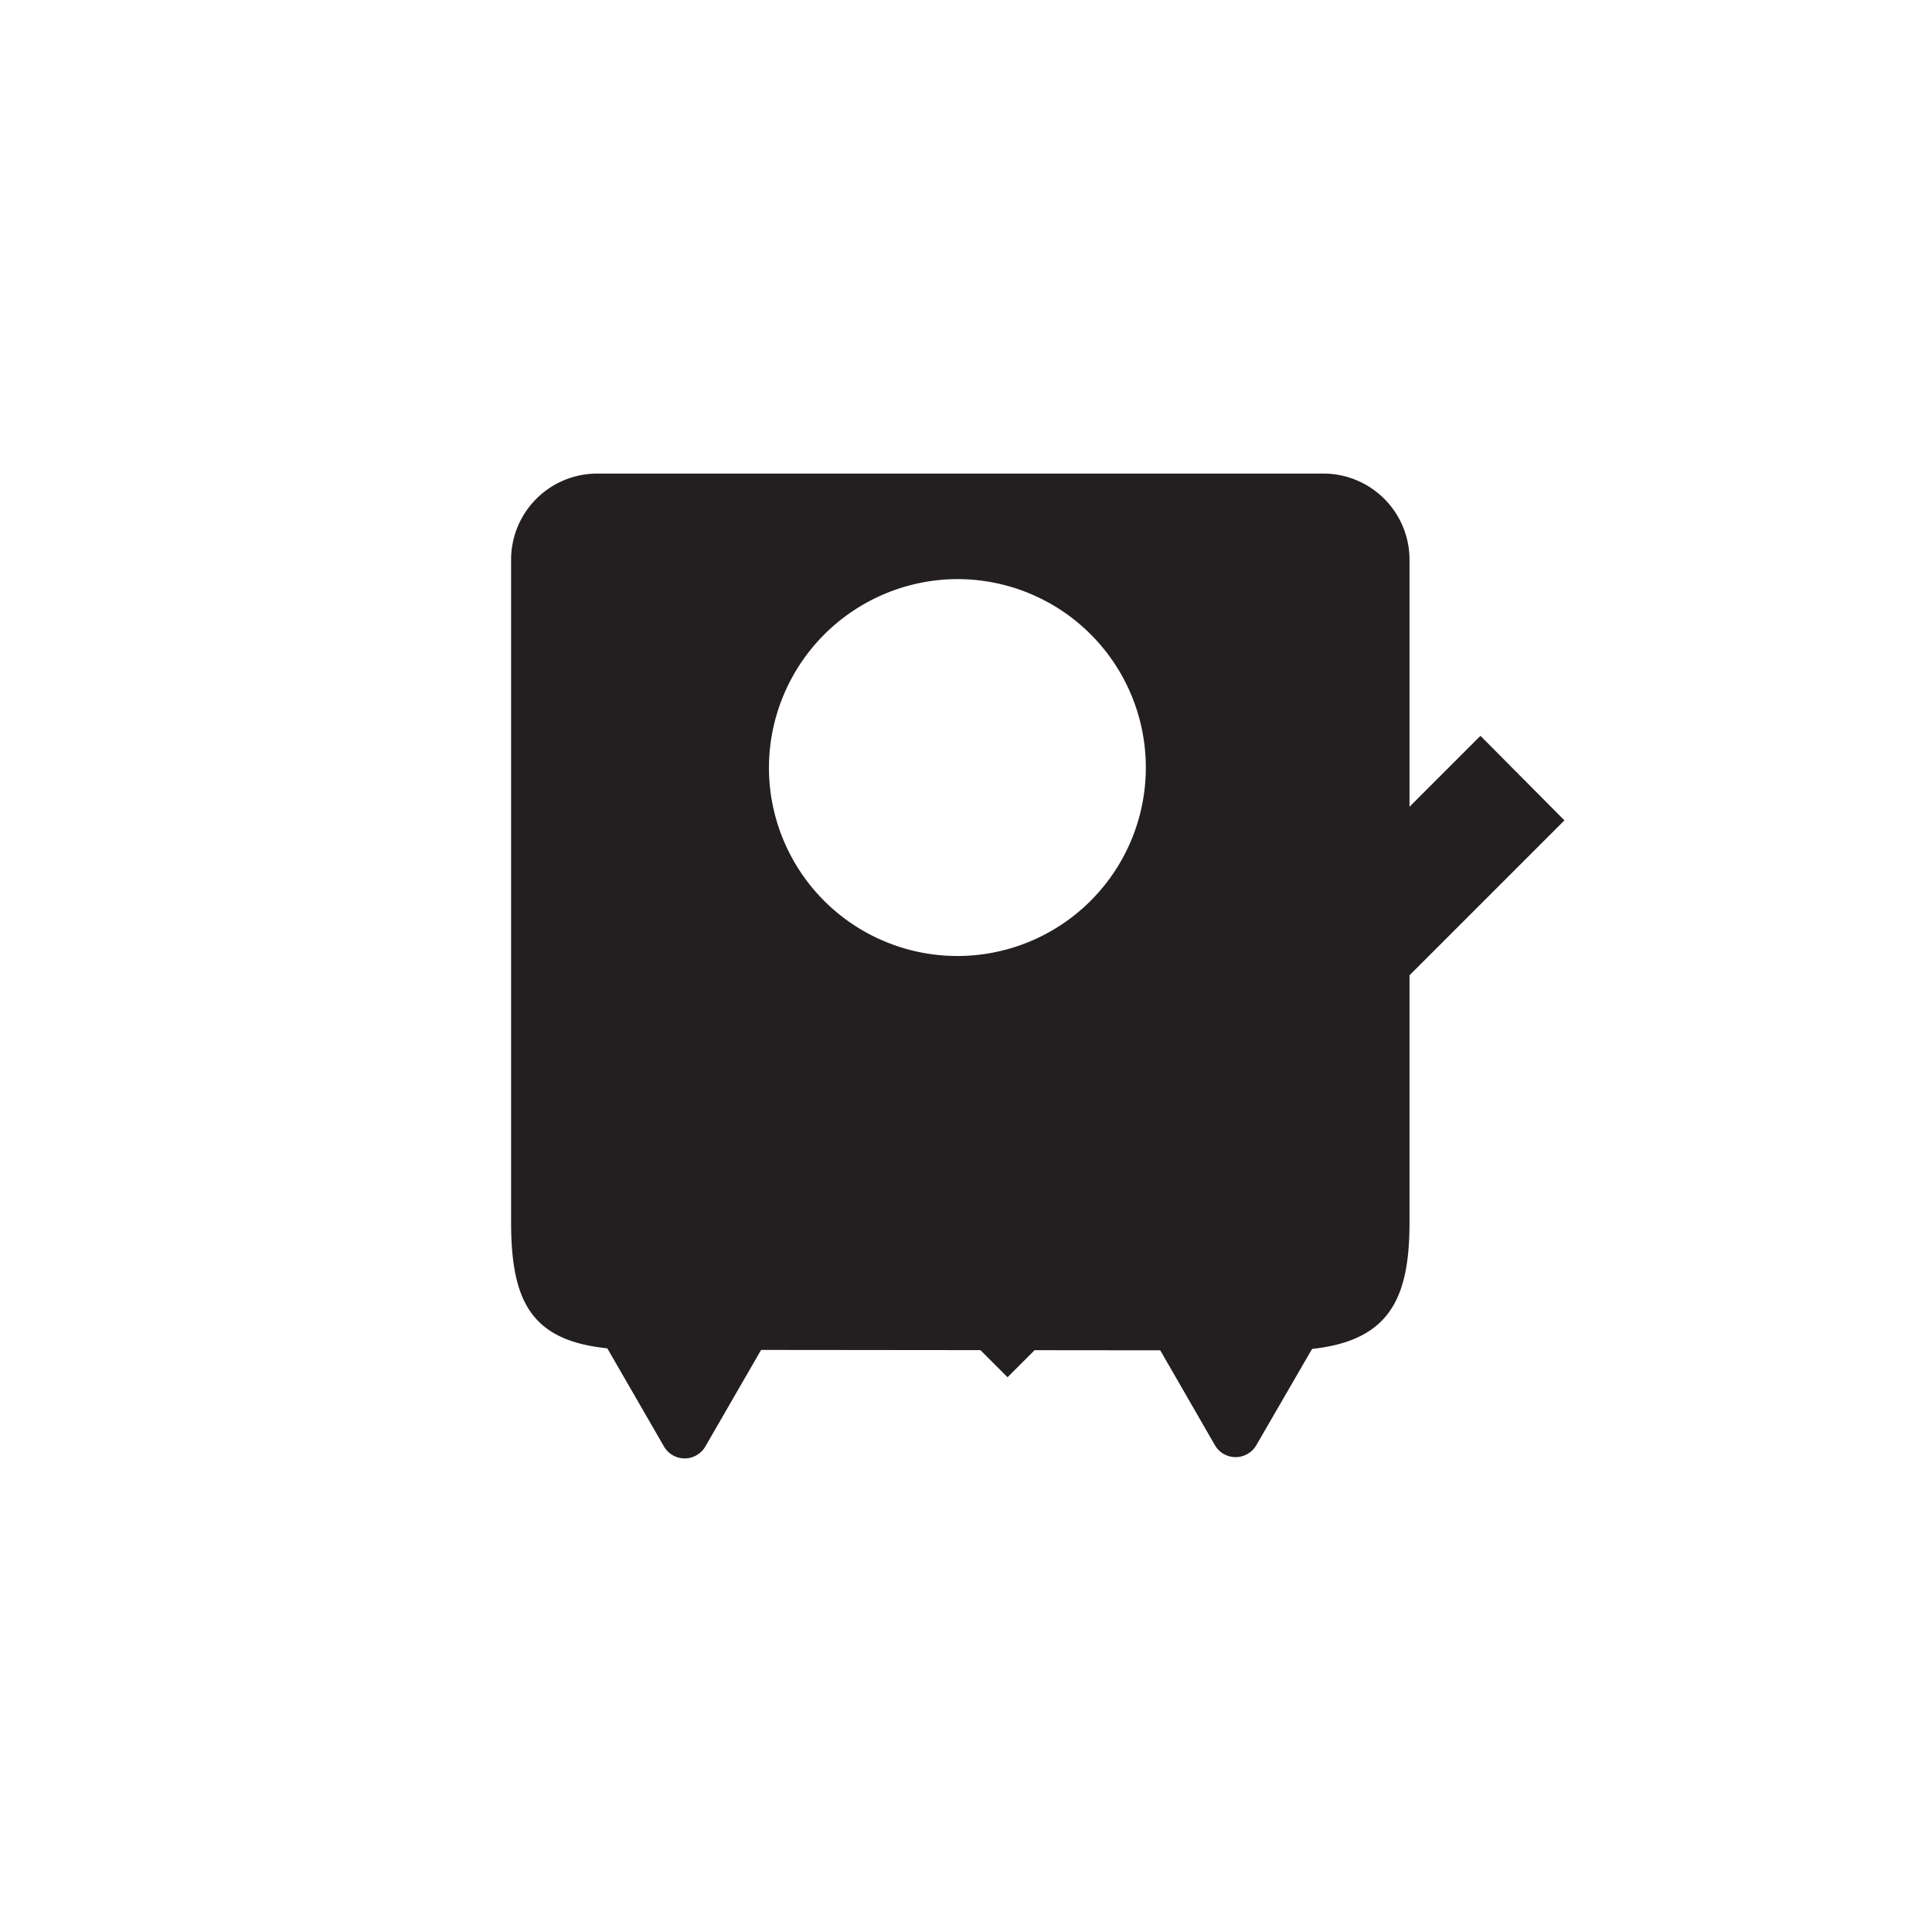 <svg id="Layer_1" data-name="Layer 1" xmlns="http://www.w3.org/2000/svg" xmlns:xlink="http://www.w3.org/1999/xlink" viewBox="0 0 500 500"><defs><style>.cls-1{fill:#fff;}.cls-2{mask:url(#mask);}.cls-3{fill:#231f20;}</style><mask id="mask" x="61.42" y="27.94" width="416.03" height="432.6" maskUnits="userSpaceOnUse"><rect class="cls-1" x="61.42" y="27.94" width="416.03" height="432.6"/><polygon points="261 374 180.56 293.57 219.36 254.77 261 296.13 373.2 183.92 412 223 261 374"/></mask></defs><title>No_Circles</title><g class="cls-2"><path class="cls-3" d="M342.5,122.56h-188a22.3,22.3,0,0,0-22.23,22.23V316.28c0,23.37,6.81,33.05,33.21,33.05l166.08.16c27.06,0,33.22-11.47,33.22-33.21V144.79A22.3,22.3,0,0,0,342.5,122.56Zm-94.72,27.31A48.77,48.77,0,1,1,199,198.64,48.92,48.92,0,0,1,247.78,149.87Z"/><path class="cls-3" d="M314.41,374,299,347.26h41.63L325.14,374A6.19,6.19,0,0,1,314.41,374Z"/><path class="cls-3" d="M171.83,374.34l-15.45-26.76H198l-15.45,26.76A6.19,6.19,0,0,1,171.83,374.34Z"/></g><polygon class="cls-3" points="260.75 356.43 199.11 294.79 220.84 273.06 260.75 312.82 383.14 190.43 404.87 212.31 260.75 356.43"/></svg>